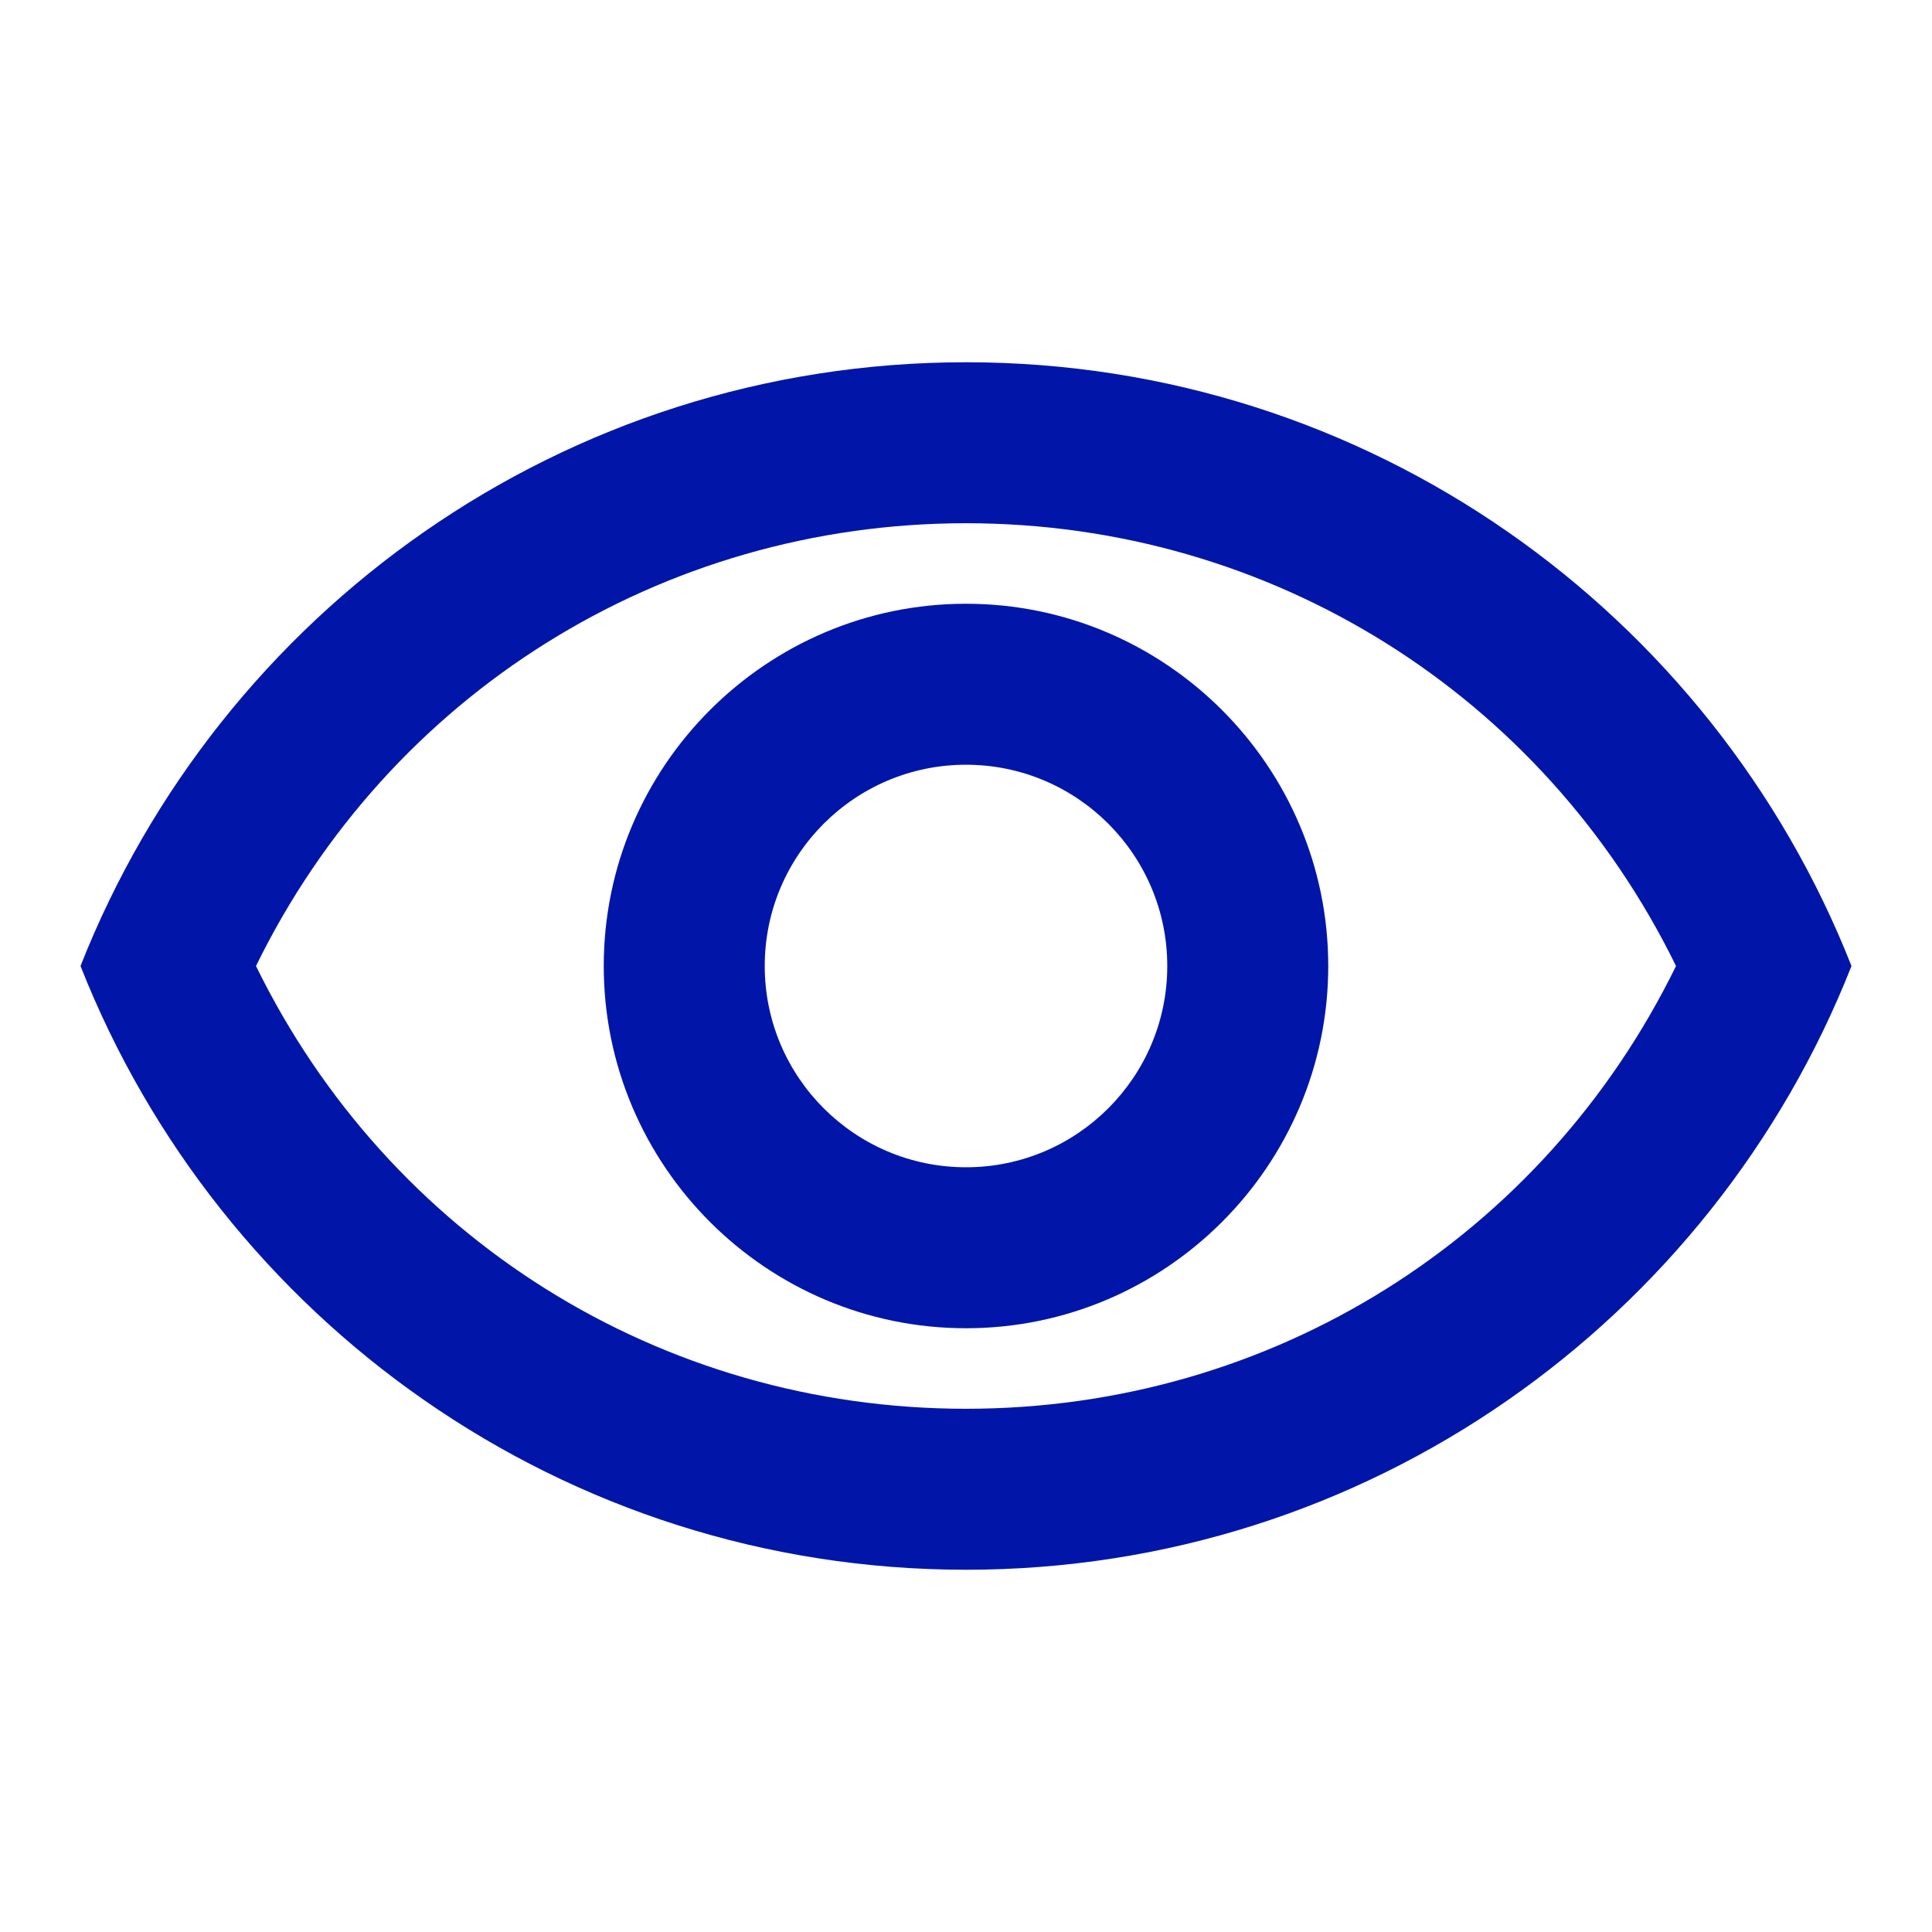 <svg width="40" height="40" viewBox="0 0 40 40" fill="none" xmlns="http://www.w3.org/2000/svg">
<g clip-path="url(#clip0_3815_26640)">
<path d="M20 10.833C26.317 10.833 31.95 14.383 34.7 20C31.95 25.617 26.333 29.167 20 29.167C13.667 29.167 8.05 25.617 5.3 20C8.05 14.383 13.683 10.833 20 10.833ZM20 7.5C11.667 7.5 4.55 12.683 1.667 20C4.55 27.317 11.667 32.5 20 32.5C28.333 32.5 35.45 27.317 38.333 20C35.45 12.683 28.333 7.5 20 7.5ZM20 15.833C22.3 15.833 24.167 17.7 24.167 20C24.167 22.3 22.3 24.167 20 24.167C17.7 24.167 15.833 22.3 15.833 20C15.833 17.7 17.7 15.833 20 15.833ZM20 12.5C15.867 12.5 12.5 15.867 12.5 20C12.5 24.133 15.867 27.5 20 27.5C24.133 27.5 27.5 24.133 27.5 20C27.5 15.867 24.133 12.5 20 12.5Z" fill="#0116A8"/>
</g>
<defs>
<clipPath id="clip0_3815_26640">
<rect width="40" height="40" fill="white"/>
</clipPath>
</defs>
</svg>
